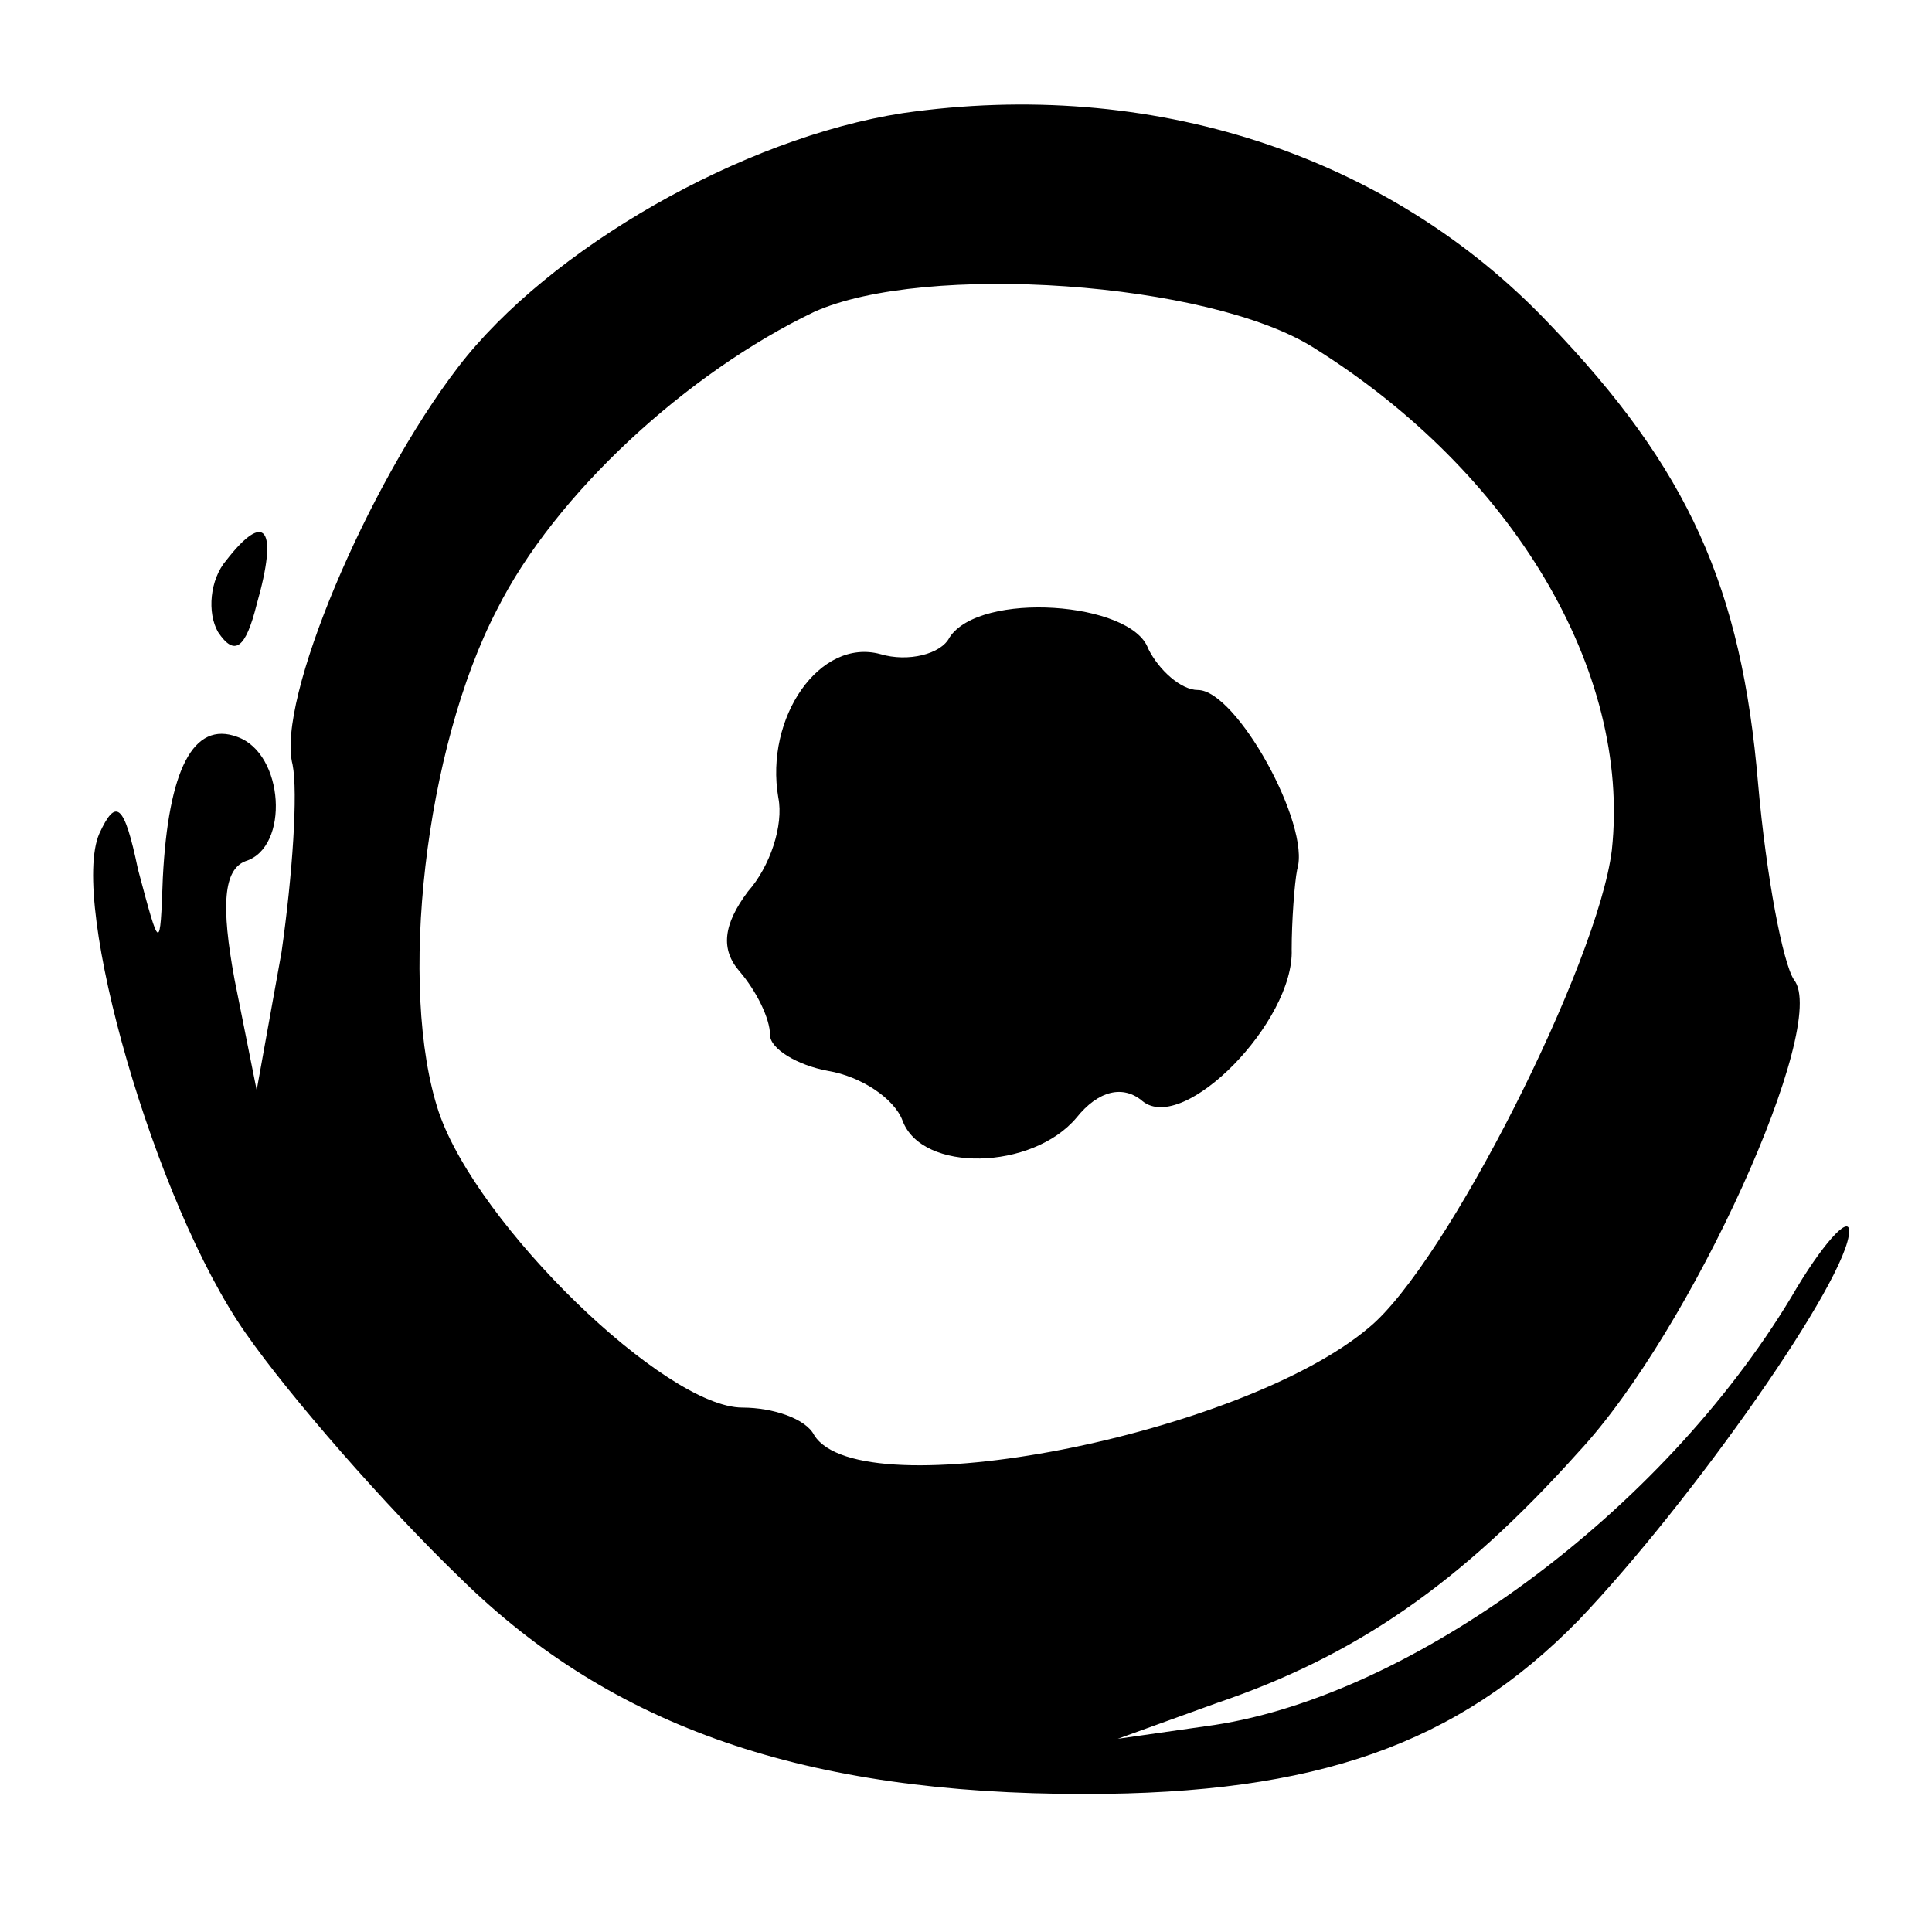 <?xml version="1.0" standalone="no"?>
<!DOCTYPE svg PUBLIC "-//W3C//DTD SVG 20010904//EN"
 "http://www.w3.org/TR/2001/REC-SVG-20010904/DTD/svg10.dtd">
<svg version="1.0" xmlns="http://www.w3.org/2000/svg"
 width="70pt" height="70pt" viewBox="0 0 70 70"
 preserveAspectRatio="xMidYMid meet">
<g transform="translate(0,70) scale(0.1,-0.1)"
fill="#000000" stroke="none">
<path d="M327 659 c-58 -9 -128 -49 -161 -92 -33 -43 -66 -121 -60 -144 2 -10
0 -40 -4 -68 l-9 -50 -8 40 c-5 27 -4 40 4 43 16 5 14 39 -3 45 -16 6 -25 -12
-27 -51 -1 -27 -1 -27 -9 3 -5 24 -8 26 -14 13 -11 -25 20 -134 53 -181 16
-23 51 -63 78 -89 55 -54 125 -78 226 -78 84 0 135 18 179 63 41 43 98 124 98
141 0 6 -10 -5 -21 -24 -47 -78 -137 -144 -209 -155 l-35 -5 36 13 c50 17 88
43 131 91 41 44 91 155 78 171 -4 6 -10 37 -13 71 -6 71 -25 114 -76 167 -58
61 -144 89 -234 76z m149 -85 c72 -45 115 -117 108 -182 -5 -41 -60 -150 -88
-173 -46 -39 -184 -66 -201 -39 -3 6 -15 10 -26 10 -28 0 -96 66 -110 107 -15
45 -5 132 21 182 21 42 69 86 115 108 40 18 143 11 181 -13z"/>
<path d="M344 469 c-3 -6 -15 -9 -25 -6 -22 6 -42 -23 -37 -52 2 -10 -3 -25
-11 -34 -9 -12 -10 -21 -3 -29 6 -7 11 -17 11 -23 0 -5 10 -11 21 -13 12 -2
24 -10 27 -18 7 -19 47 -18 63 1 8 10 17 12 24 6 15 -12 55 29 54 55 0 10 1
24 2 29 5 16 -22 65 -36 65 -6 0 -14 7 -18 15 -6 17 -61 21 -72 4z"/>
<path d="M82 497 c-6 -7 -7 -19 -3 -26 6 -9 10 -6 14 10 8 28 3 34 -11 16z"/>
</g>
</svg>
